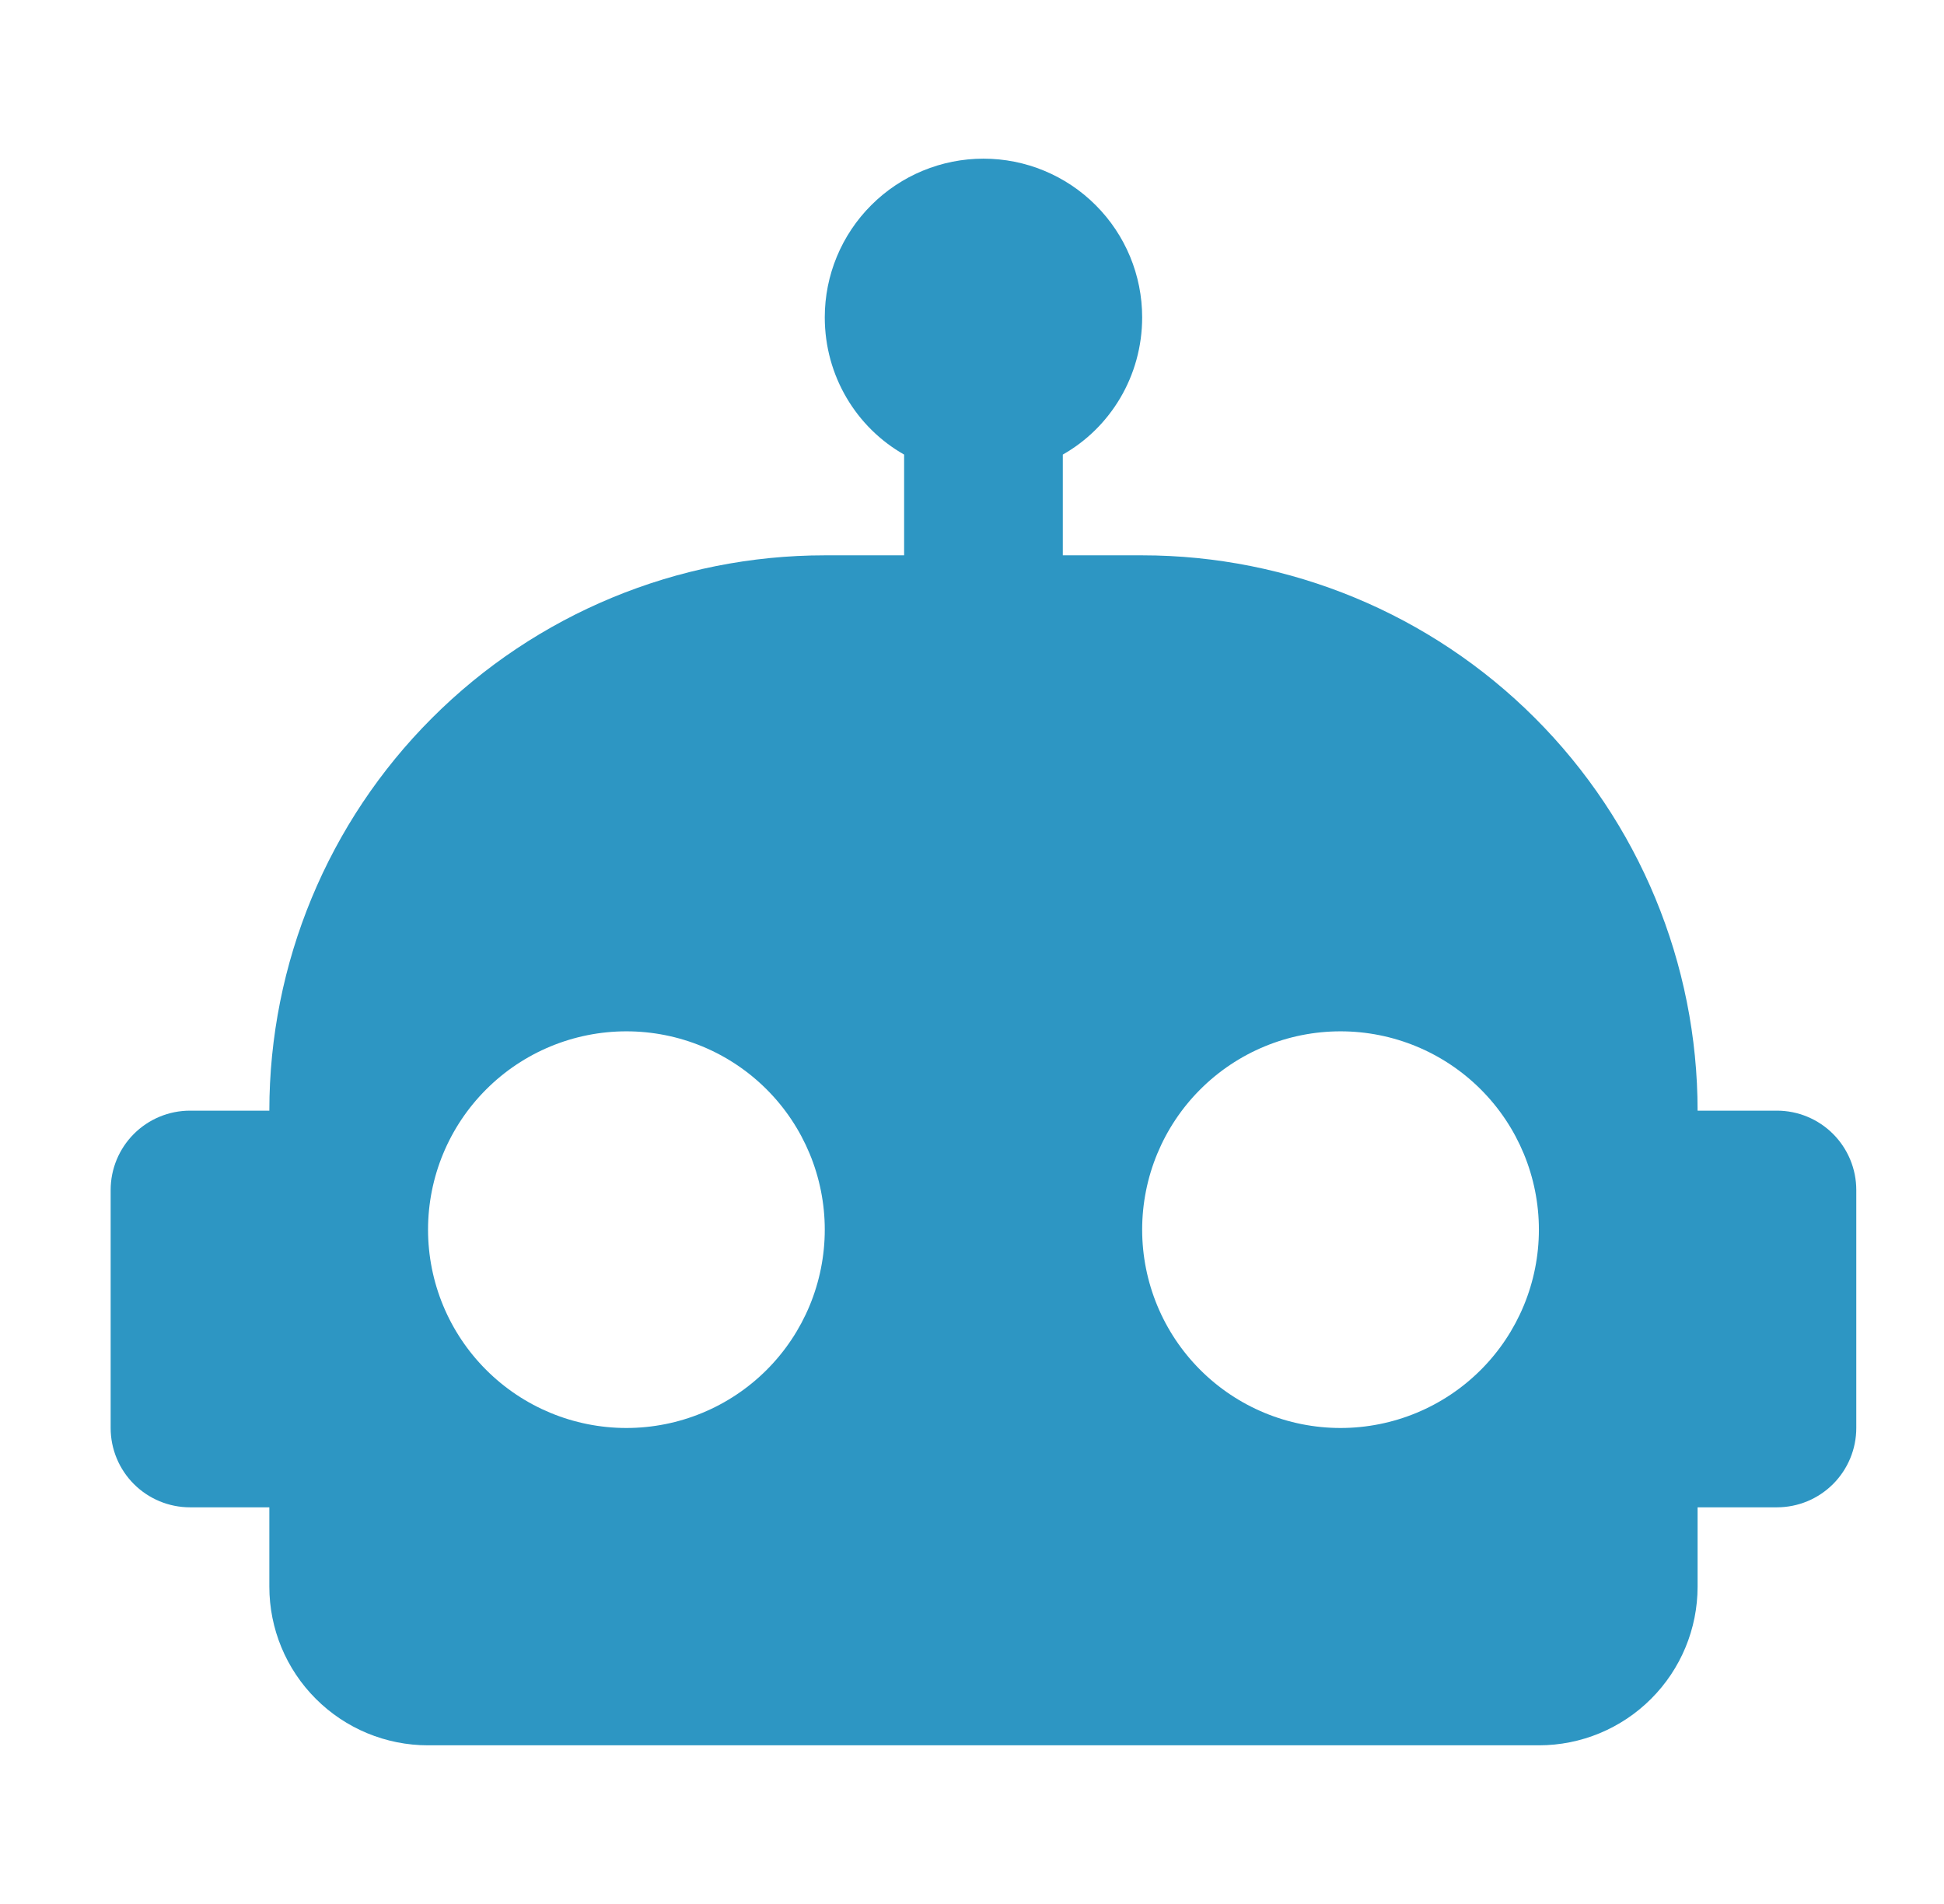 <svg width="49" height="48" viewBox="0 0 49 48" fill="none" xmlns="http://www.w3.org/2000/svg">
<path d="M24.789 4C25.85 4 26.867 4.421 27.617 5.172C28.368 5.922 28.789 6.939 28.789 8C28.789 9.48 27.989 10.78 26.789 11.46V14H28.789C32.502 14 36.063 15.475 38.689 18.101C41.314 20.726 42.789 24.287 42.789 28H44.789C45.319 28 45.828 28.211 46.203 28.586C46.578 28.961 46.789 29.47 46.789 30V36C46.789 36.53 46.578 37.039 46.203 37.414C45.828 37.789 45.319 38 44.789 38H42.789V40C42.789 41.061 42.368 42.078 41.617 42.828C40.867 43.579 39.85 44 38.789 44H10.789C9.728 44 8.711 43.579 7.961 42.828C7.21 42.078 6.789 41.061 6.789 40V38H4.789C4.259 38 3.75 37.789 3.375 37.414C3 37.039 2.789 36.53 2.789 36V30C2.789 29.47 3 28.961 3.375 28.586C3.75 28.211 4.259 28 4.789 28H6.789C6.789 24.287 8.264 20.726 10.89 18.101C13.515 15.475 17.076 14 20.789 14H22.789V11.46C21.589 10.78 20.789 9.48 20.789 8C20.789 6.939 21.21 5.922 21.961 5.172C22.711 4.421 23.728 4 24.789 4ZM15.789 26C14.463 26 13.191 26.527 12.254 27.465C11.316 28.402 10.789 29.674 10.789 31C10.789 32.326 11.316 33.598 12.254 34.535C13.191 35.473 14.463 36 15.789 36C17.115 36 18.387 35.473 19.325 34.535C20.262 33.598 20.789 32.326 20.789 31C20.789 29.674 20.262 28.402 19.325 27.465C18.387 26.527 17.115 26 15.789 26ZM33.789 26C32.463 26 31.191 26.527 30.253 27.465C29.316 28.402 28.789 29.674 28.789 31C28.789 32.326 29.316 33.598 30.253 34.535C31.191 35.473 32.463 36 33.789 36C35.115 36 36.387 35.473 37.325 34.535C38.262 33.598 38.789 32.326 38.789 31C38.789 29.674 38.262 28.402 37.325 27.465C36.387 26.527 35.115 26 33.789 26Z" fill="#2D96C3"/>
</svg>

